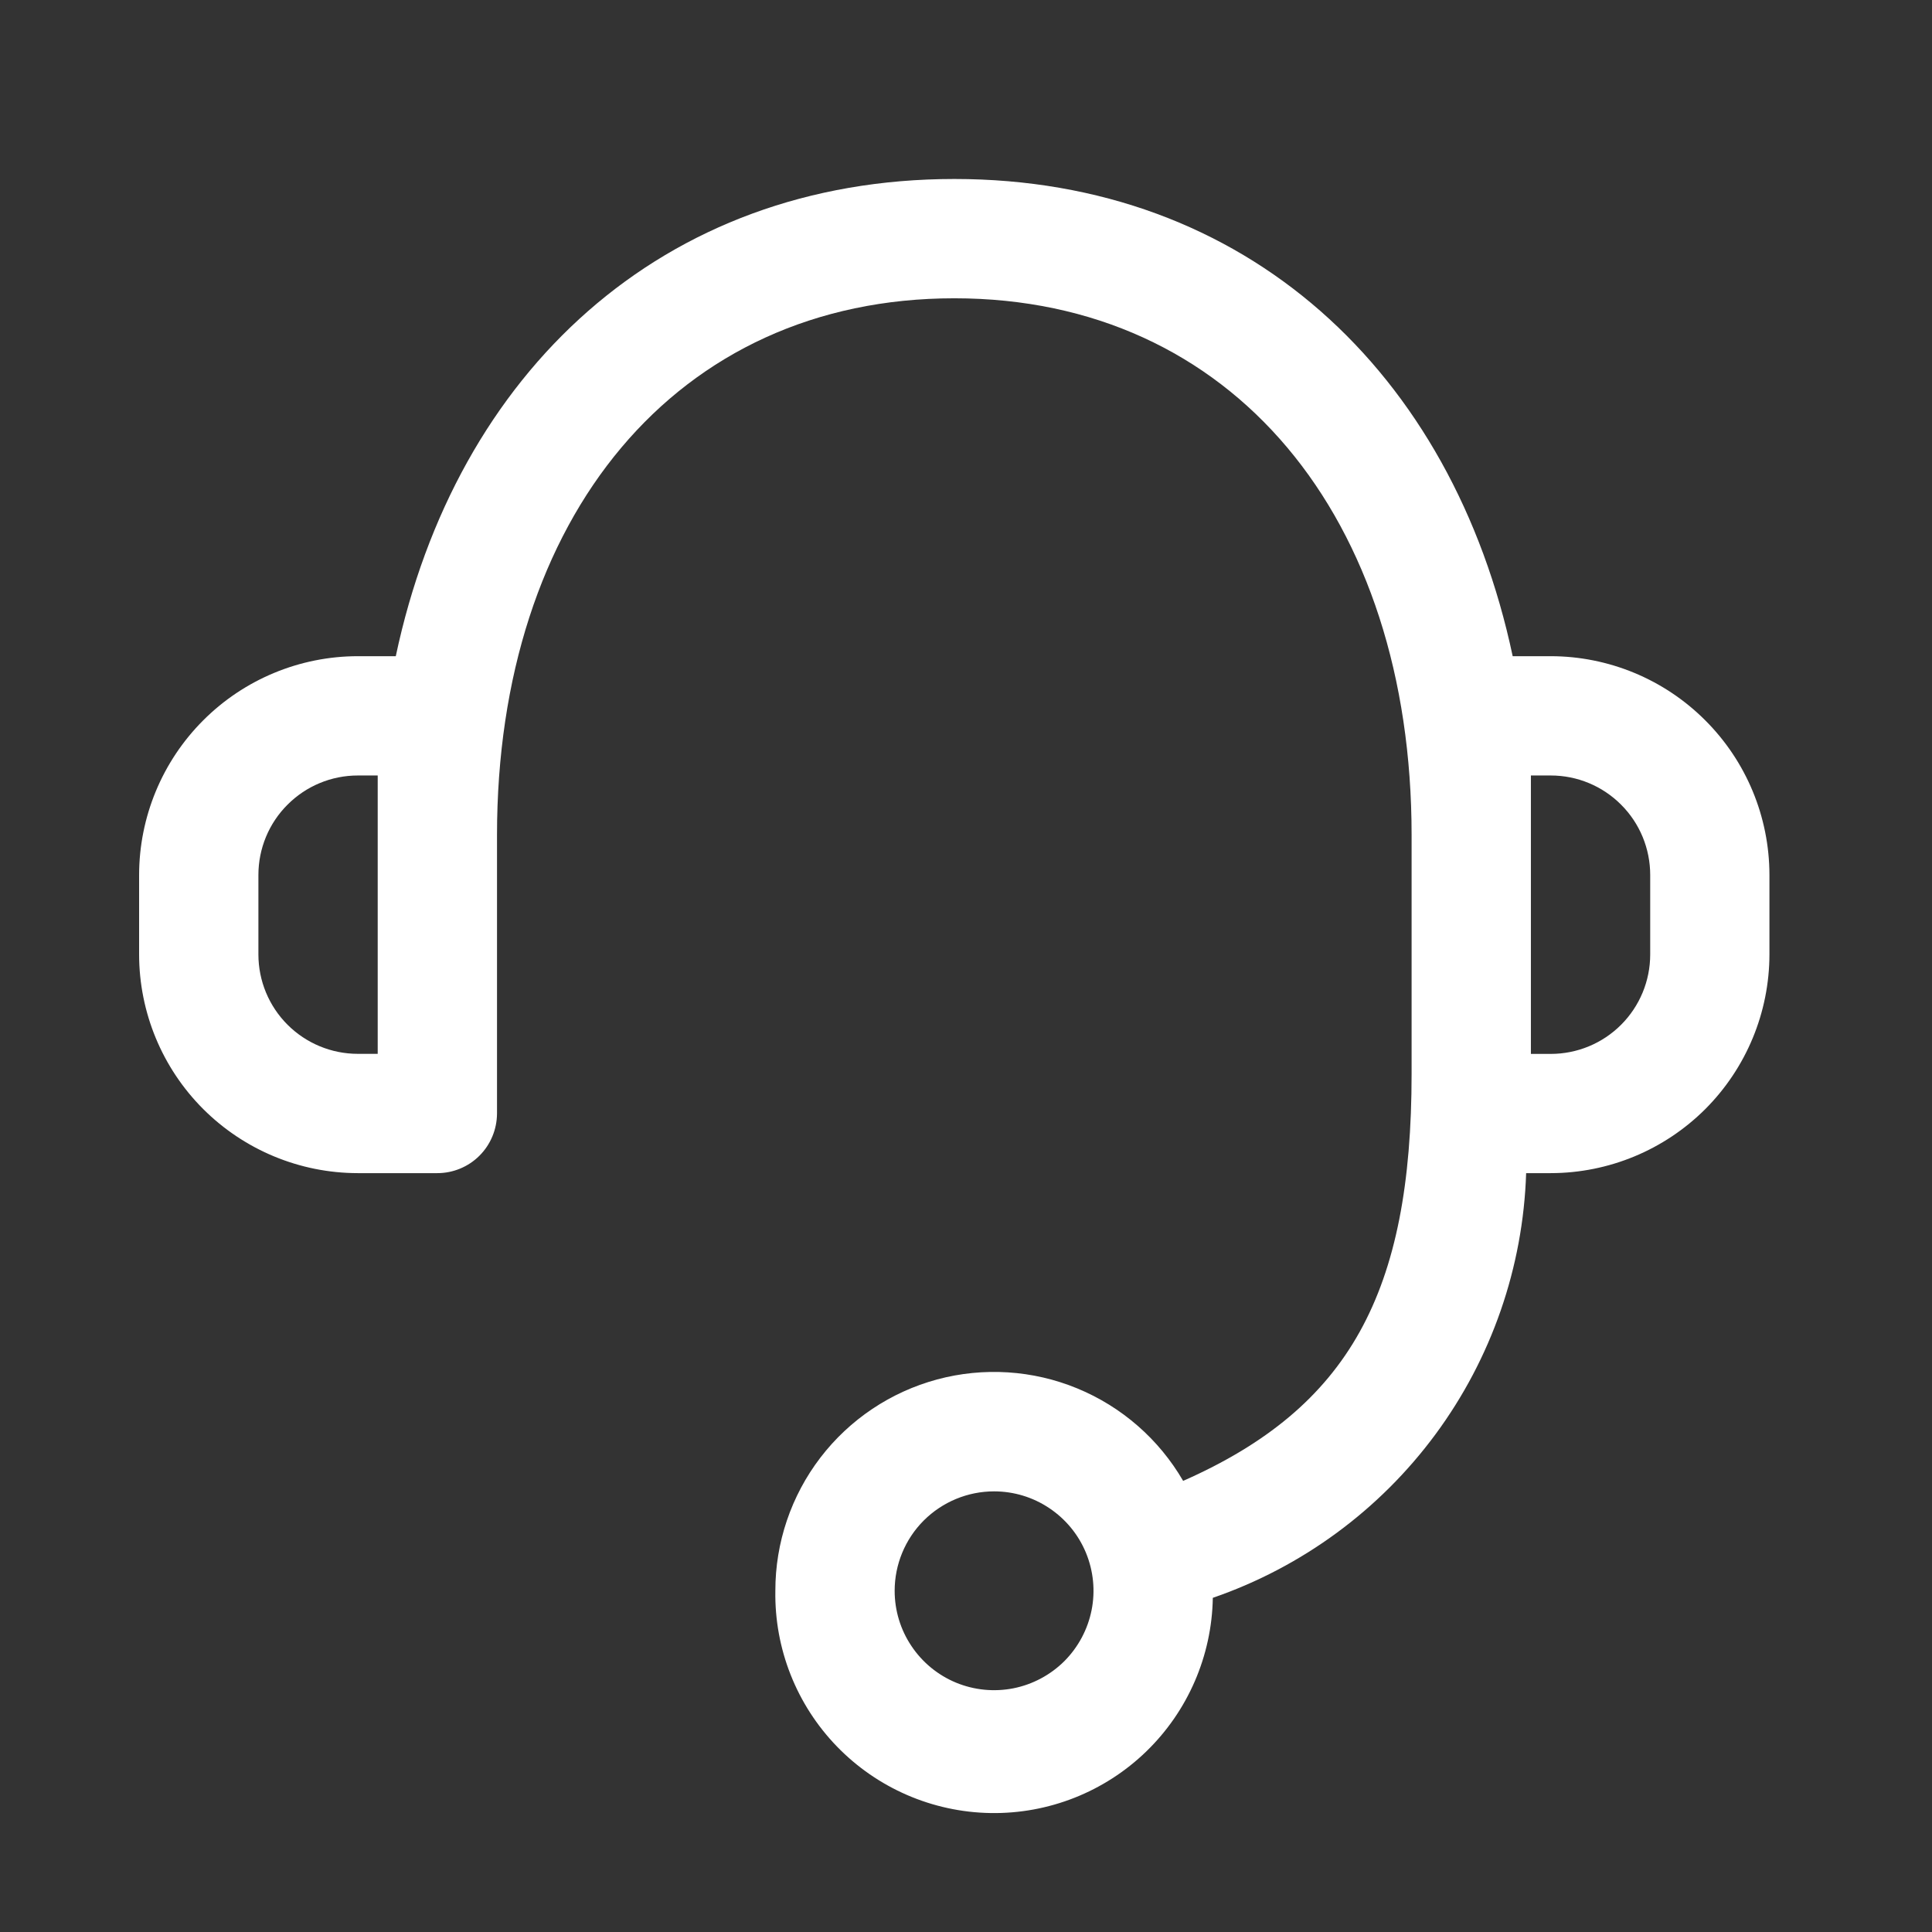 <svg xmlns="http://www.w3.org/2000/svg" fill="none" viewBox="0 0 28 28" height="28" width="28">
<rect x="0" y="0" width="28" height="28" fill="#333333" stroke="none"/>
<g clip-path="url(#clip0_342_7788)">
<path fill="white" d="M11.237 23.055C11.236 22.358 11.466 21.679 11.889 21.126C12.313 20.572 12.908 20.174 13.581 19.992C14.254 19.811 14.969 19.856 15.613 20.122C16.258 20.388 16.797 20.859 17.147 21.462C19.556 20.399 20.458 18.731 20.458 15.561V12.103C20.458 7.502 17.864 4.323 13.831 4.323C9.797 4.323 7.203 7.503 7.203 12.103V16.138C7.202 16.367 7.111 16.587 6.949 16.749C6.787 16.911 6.567 17.002 6.338 17.002H5.185C4.345 17.001 3.54 16.667 2.945 16.073C2.351 15.479 2.017 14.674 2.016 13.833L2.016 12.681C2.017 11.84 2.351 11.034 2.945 10.44C3.539 9.845 4.345 9.511 5.185 9.51H5.736C6.609 5.394 9.596 2.594 13.831 2.594C18.065 2.594 21.051 5.394 21.923 9.51H22.474C23.315 9.511 24.12 9.845 24.714 10.44C25.309 11.034 25.643 11.839 25.644 12.68V13.832C25.643 14.673 25.309 15.478 24.715 16.073C24.12 16.667 23.315 17.001 22.474 17.002H22.118C22.074 18.367 21.616 19.687 20.805 20.786C19.994 21.885 18.868 22.712 17.577 23.157C17.563 23.998 17.216 24.799 16.612 25.384C16.008 25.969 15.196 26.29 14.355 26.276C13.515 26.262 12.714 25.915 12.129 25.311C11.544 24.707 11.223 23.895 11.237 23.055ZM12.966 23.055C12.966 23.34 13.05 23.618 13.209 23.855C13.367 24.092 13.592 24.277 13.855 24.386C14.119 24.495 14.408 24.523 14.688 24.468C14.967 24.412 15.224 24.275 15.426 24.074C15.627 23.872 15.764 23.615 15.82 23.336C15.876 23.056 15.847 22.767 15.738 22.503C15.629 22.24 15.444 22.015 15.207 21.857C14.97 21.698 14.692 21.614 14.407 21.614C14.025 21.614 13.659 21.766 13.388 22.036C13.118 22.306 12.966 22.673 12.966 23.055ZM22.187 15.274H22.474C22.857 15.274 23.223 15.123 23.494 14.852C23.764 14.582 23.916 14.216 23.916 13.833V12.681C23.916 12.299 23.765 11.932 23.494 11.662C23.224 11.391 22.858 11.239 22.476 11.239H22.187V15.274ZM3.745 12.681V13.833C3.745 14.215 3.897 14.581 4.167 14.851C4.437 15.121 4.804 15.273 5.185 15.273H5.474V11.239H5.185C4.803 11.239 4.437 11.391 4.167 11.662C3.896 11.932 3.745 12.299 3.745 12.681Z"></path>
</g>
<defs>
<clipPath id="clip0_342_7788">
<rect fill="white" height="27.664" width="27.664"></rect>
</clipPath>
</defs>
</svg>
